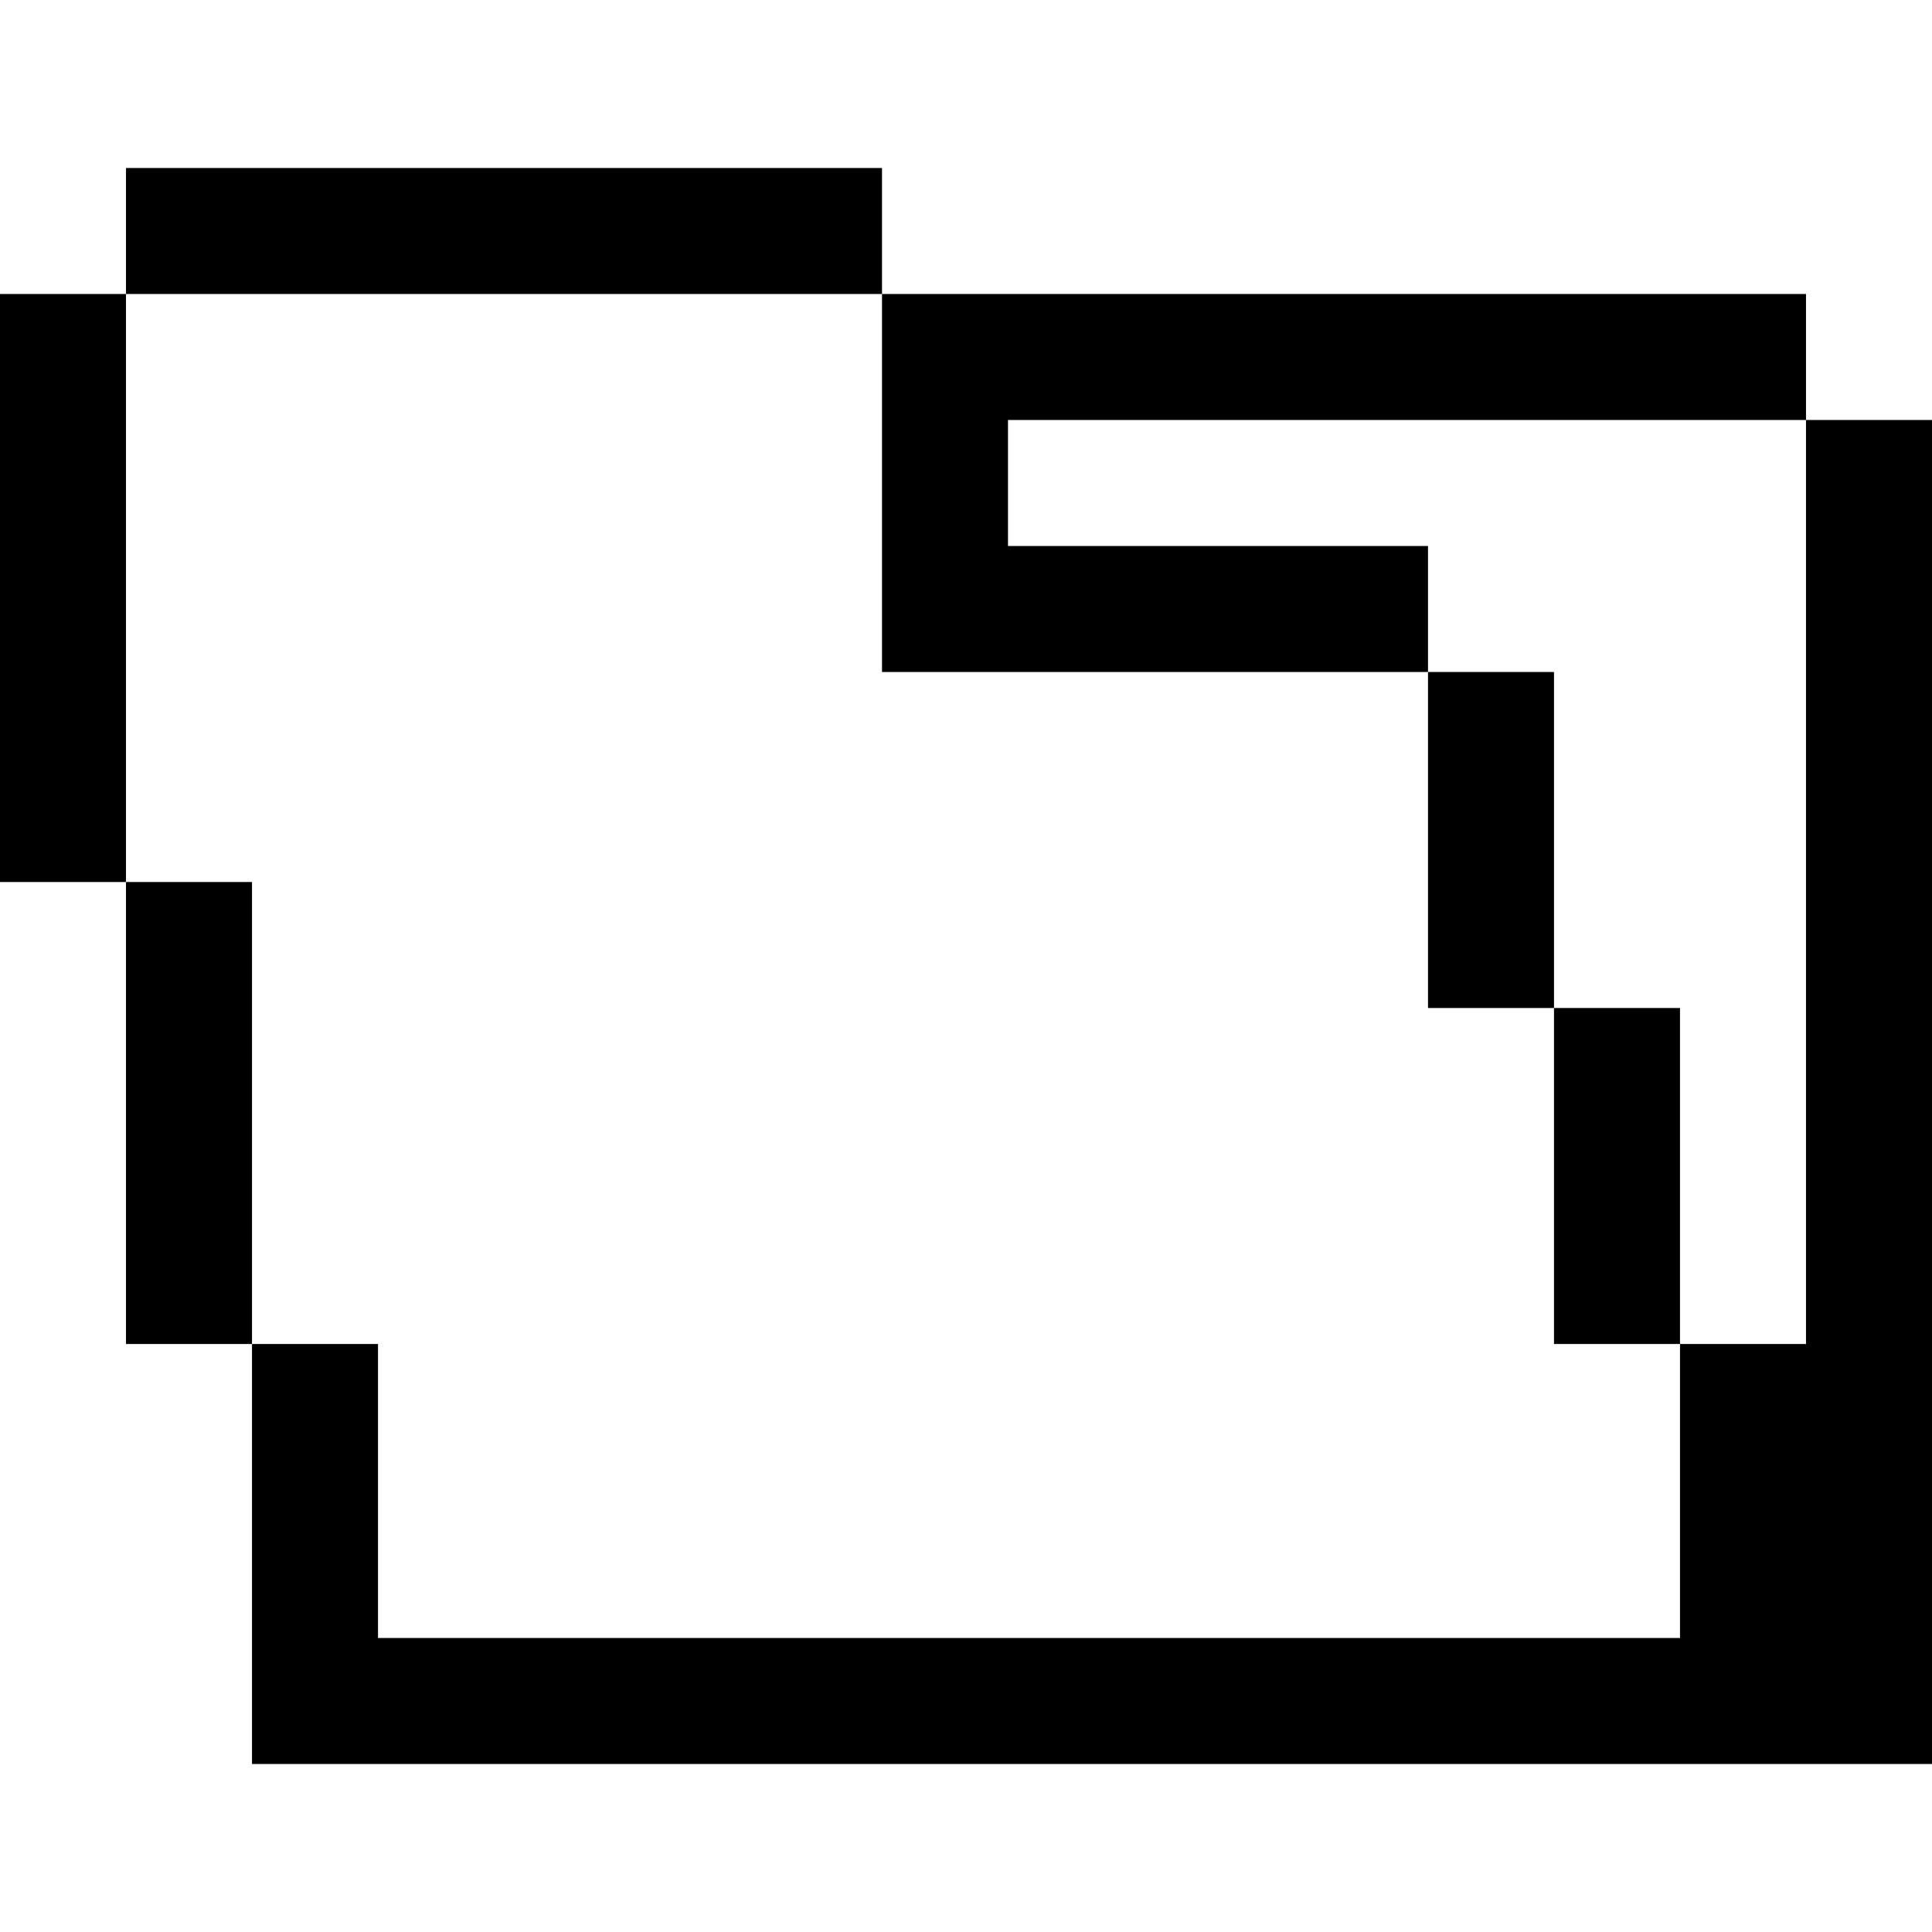 <?xml version="1.0" encoding="iso-8859-1"?>
<!-- Uploaded to: SVG Repo, www.svgrepo.com, Generator: SVG Repo Mixer Tools -->
<svg fill="#000000" version="1.1" id="Layer_1" xmlns="http://www.w3.org/2000/svg" xmlns:xlink="http://www.w3.org/1999/xlink" 
	 viewBox="0 0 512 512" xml:space="preserve">
<g>
	<g>
		<rect x="378.435" y="178.087" width="33.391" height="89.043"/>
	</g>
</g>
<g>
	<g>
		<rect x="33.391" y="44.522" width="200.348" height="33.391"/>
	</g>
</g>
<g>
	<g>
		<rect y="77.913" width="33.391" height="155.826"/>
	</g>
</g>
<g>
	<g>
		<rect x="33.391" y="233.739" width="33.391" height="122.435"/>
	</g>
</g>
<g>
	<g>
		<g>
			<rect x="411.826" y="267.13" width="33.391" height="89.043"/>
			<polygon points="478.609,111.302 478.609,77.913 233.739,77.913 233.739,178.087 378.435,178.087 378.435,144.696 
				267.13,144.696 267.13,111.303 478.609,111.303 478.609,356.174 445.217,356.174 445.217,434.086 100.174,434.086 
				100.174,356.174 66.783,356.174 66.783,467.478 512,467.478 512,356.174 512,111.302 			"/>
		</g>
	</g>
</g>
</svg>